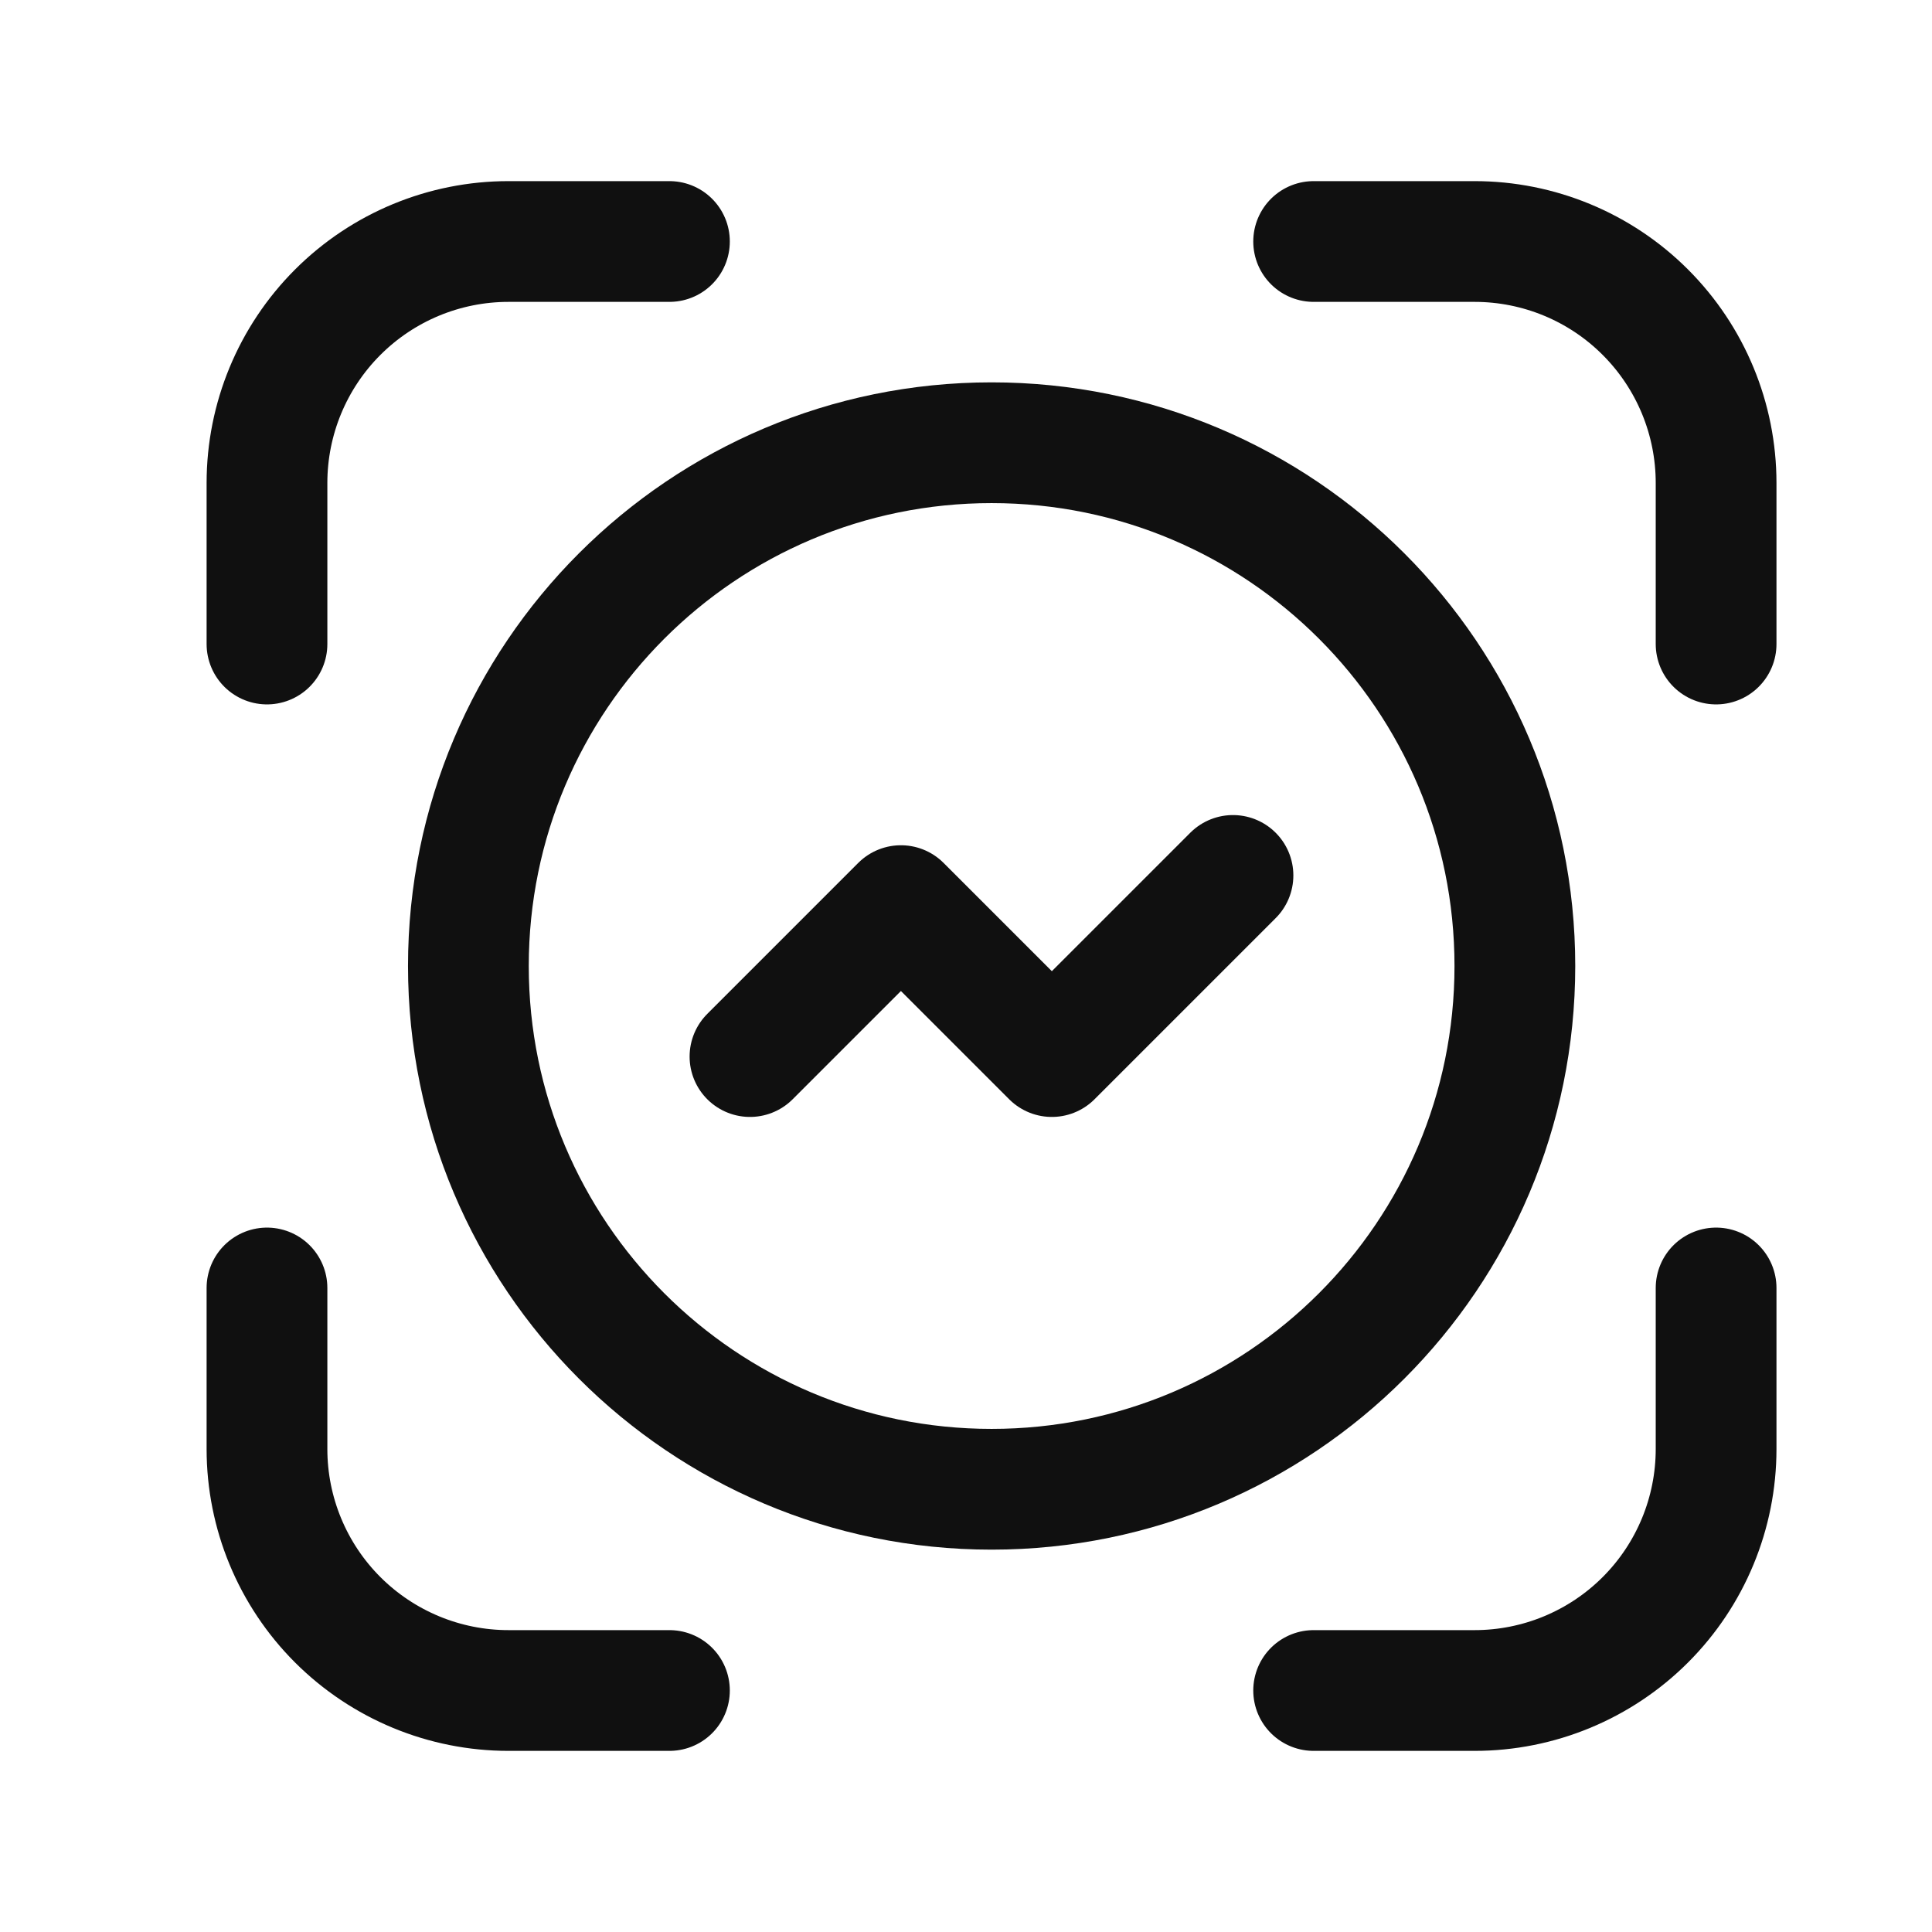 <svg width="32" height="32" viewBox="0 0 32 32" fill="none" xmlns="http://www.w3.org/2000/svg">
<path d="M21.758 28H24.424C25.485 28 26.503 27.578 27.253 26.828C28.003 26.078 28.424 25.061 28.424 24V21.333" stroke="#101010" stroke-width="2" stroke-linecap="round" stroke-linejoin="round"/>
<path d="M21.758 4H24.424C25.485 4 26.503 4.421 27.253 5.172C28.003 5.922 28.424 6.939 28.424 8V10.667" stroke="#101010" stroke-width="2" stroke-linecap="round" stroke-linejoin="round"/>
<path d="M4.422 21.333V24C4.422 25.061 4.843 26.078 5.593 26.828C6.344 27.578 7.361 28 8.422 28H11.088" stroke="#101010" stroke-width="2" stroke-linecap="round" stroke-linejoin="round"/>
<path d="M4.422 10.667V8C4.422 6.939 4.843 5.922 5.593 5.172C6.344 4.421 7.361 4 8.422 4H11.088" stroke="#101010" stroke-width="2" stroke-linecap="round" stroke-linejoin="round"/>
<path d="M16.424 24.667C21.211 24.667 25.091 20.786 25.091 16C25.091 11.213 21.211 7.333 16.424 7.333C11.638 7.333 7.758 11.213 7.758 16C7.758 20.786 11.638 24.667 16.424 24.667Z" stroke="#101010" stroke-width="2" stroke-linecap="round" stroke-linejoin="round"/>
<path d="M12.422 17.5L14.922 15L17.422 17.5L20.422 14.5" stroke="#101010" stroke-width="2" stroke-linecap="round" stroke-linejoin="round"/>
</svg>
